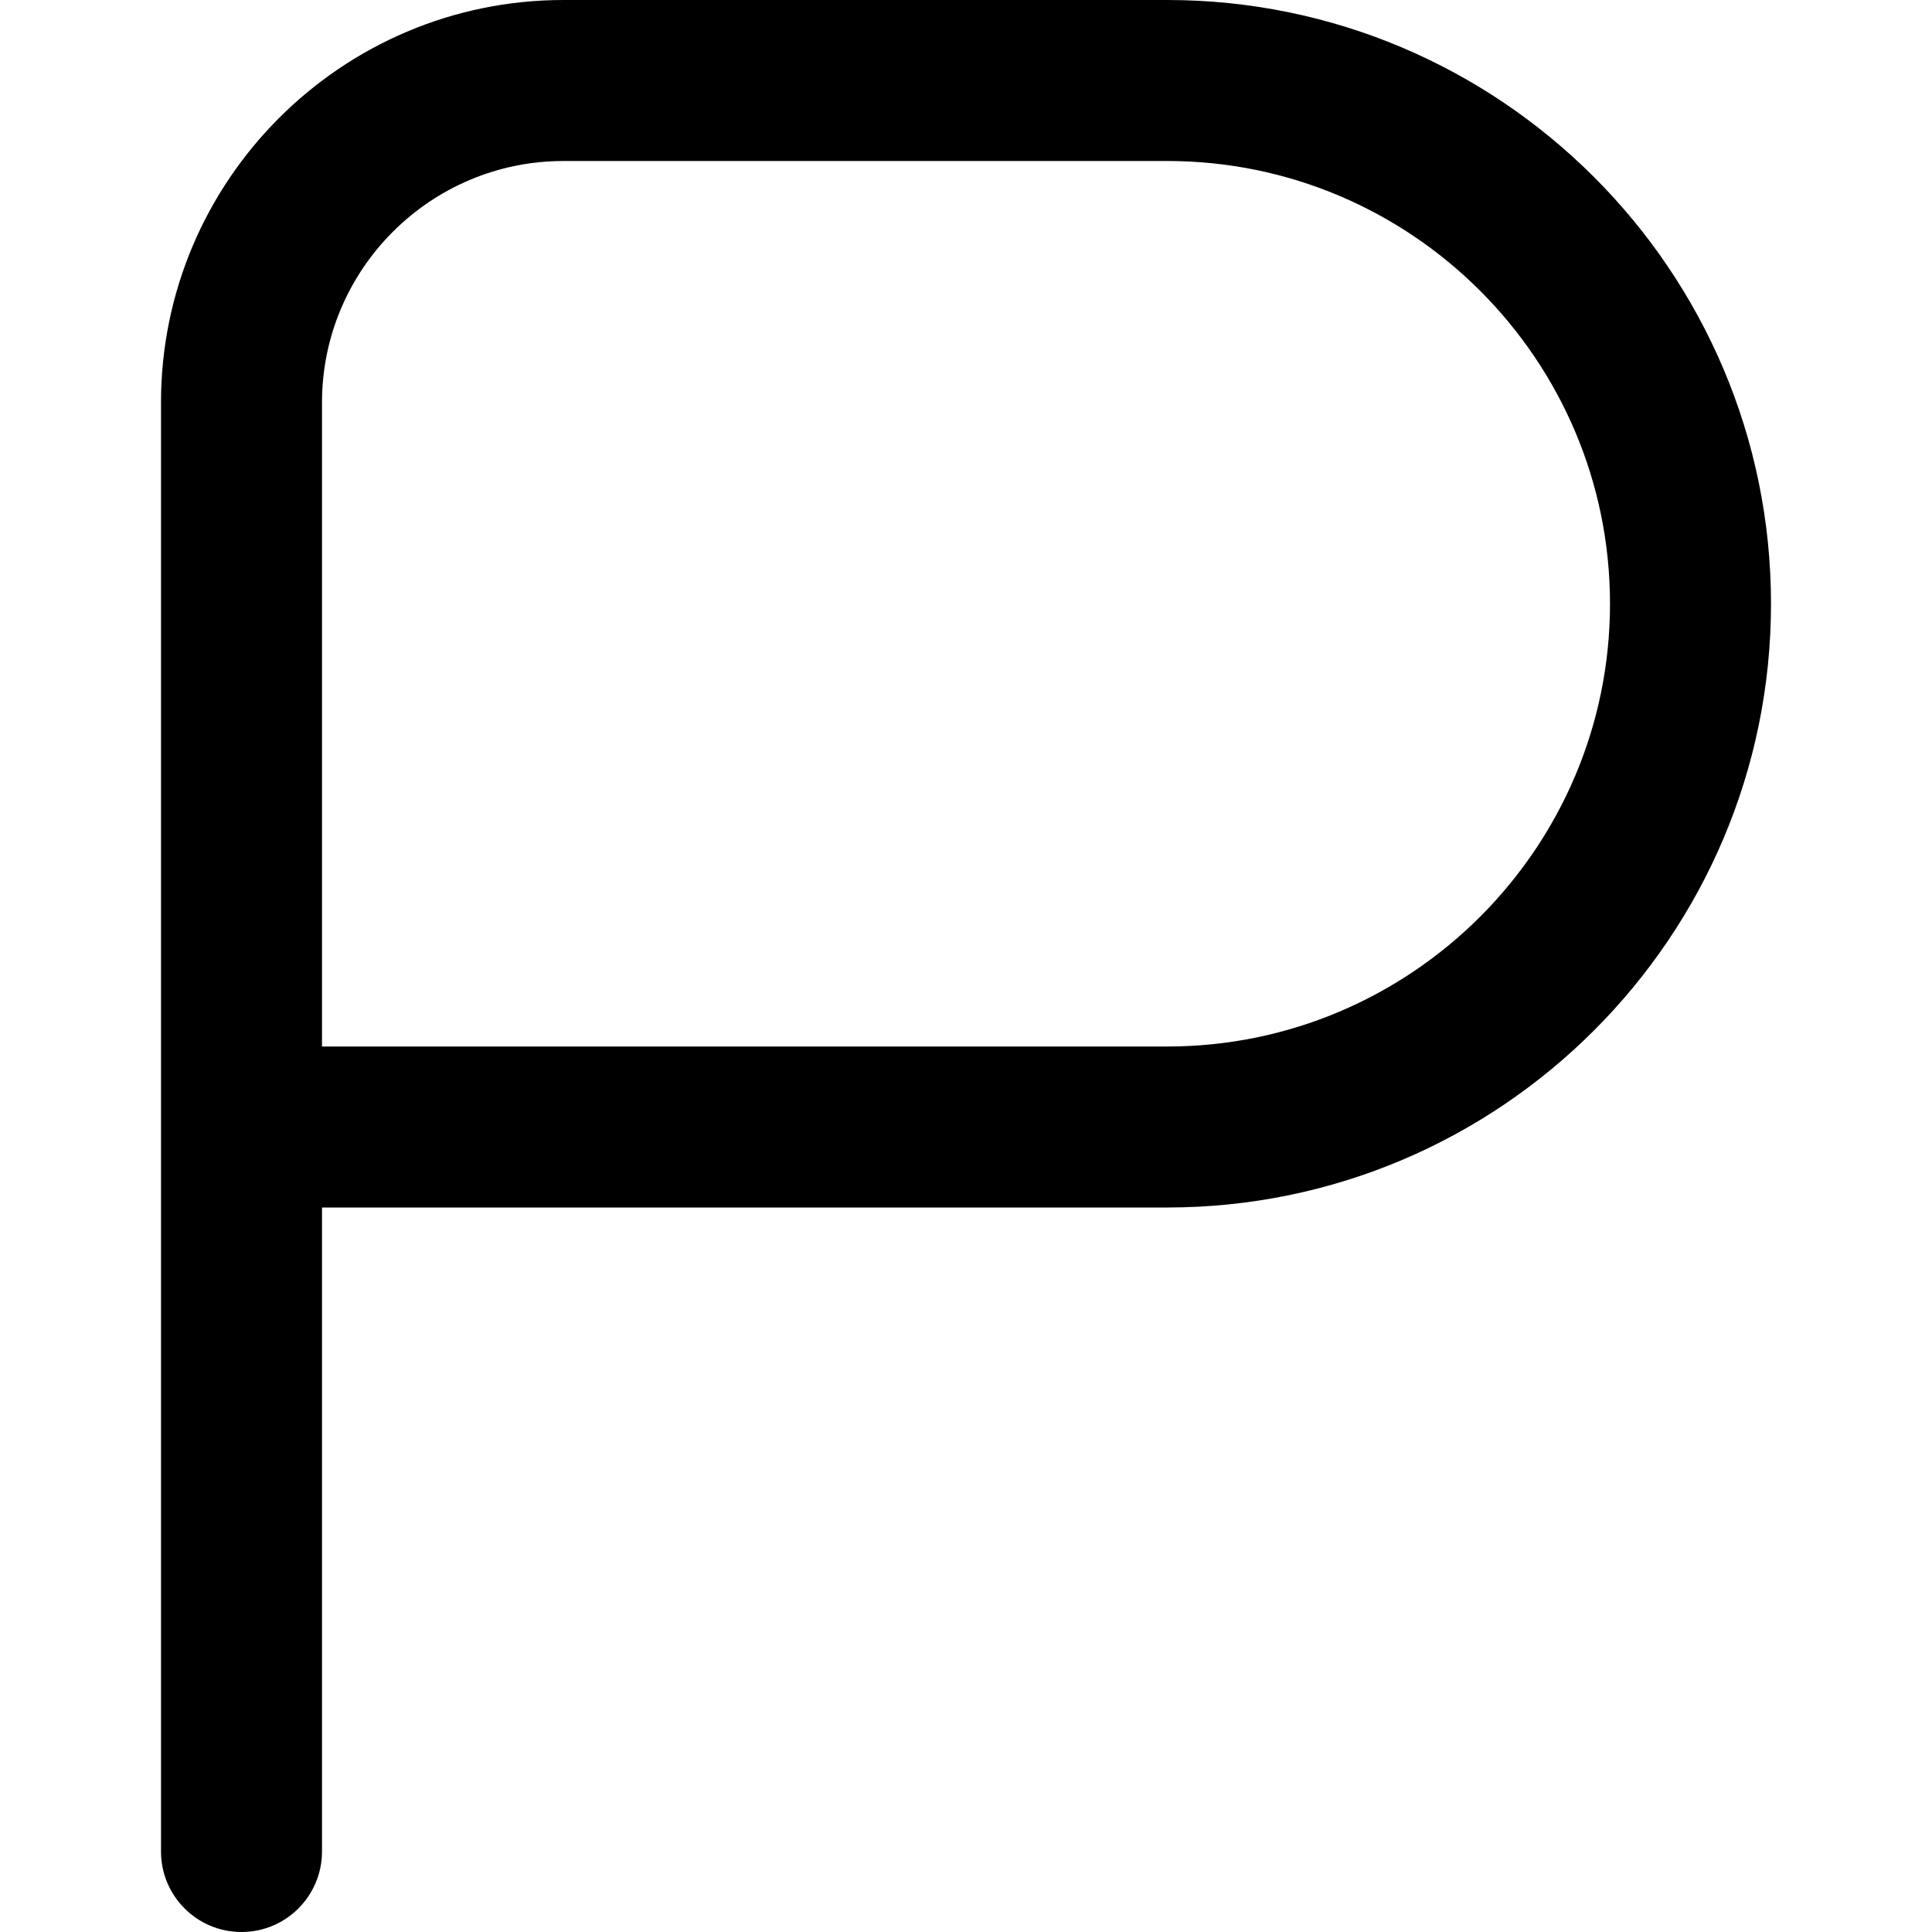 <?xml version="1.0" encoding="UTF-8"?>
<svg xmlns="http://www.w3.org/2000/svg" id="Layer_1" data-name="Layer 1" viewBox="0 0 24 24" width="512" height="512"><path d="M3,24c-.552,0-1-.447-1-1V5C2,2.243,4.243,0,7,0h7.5c4.136,0,7.5,3.364,7.5,7.5s-3.364,7.5-7.5,7.5H4v8c0,.553-.448,1-1,1Zm1-11H14.5c3.033,0,5.5-2.468,5.5-5.5s-2.467-5.5-5.5-5.5H7c-1.654,0-3,1.346-3,3V13Z"/></svg>
